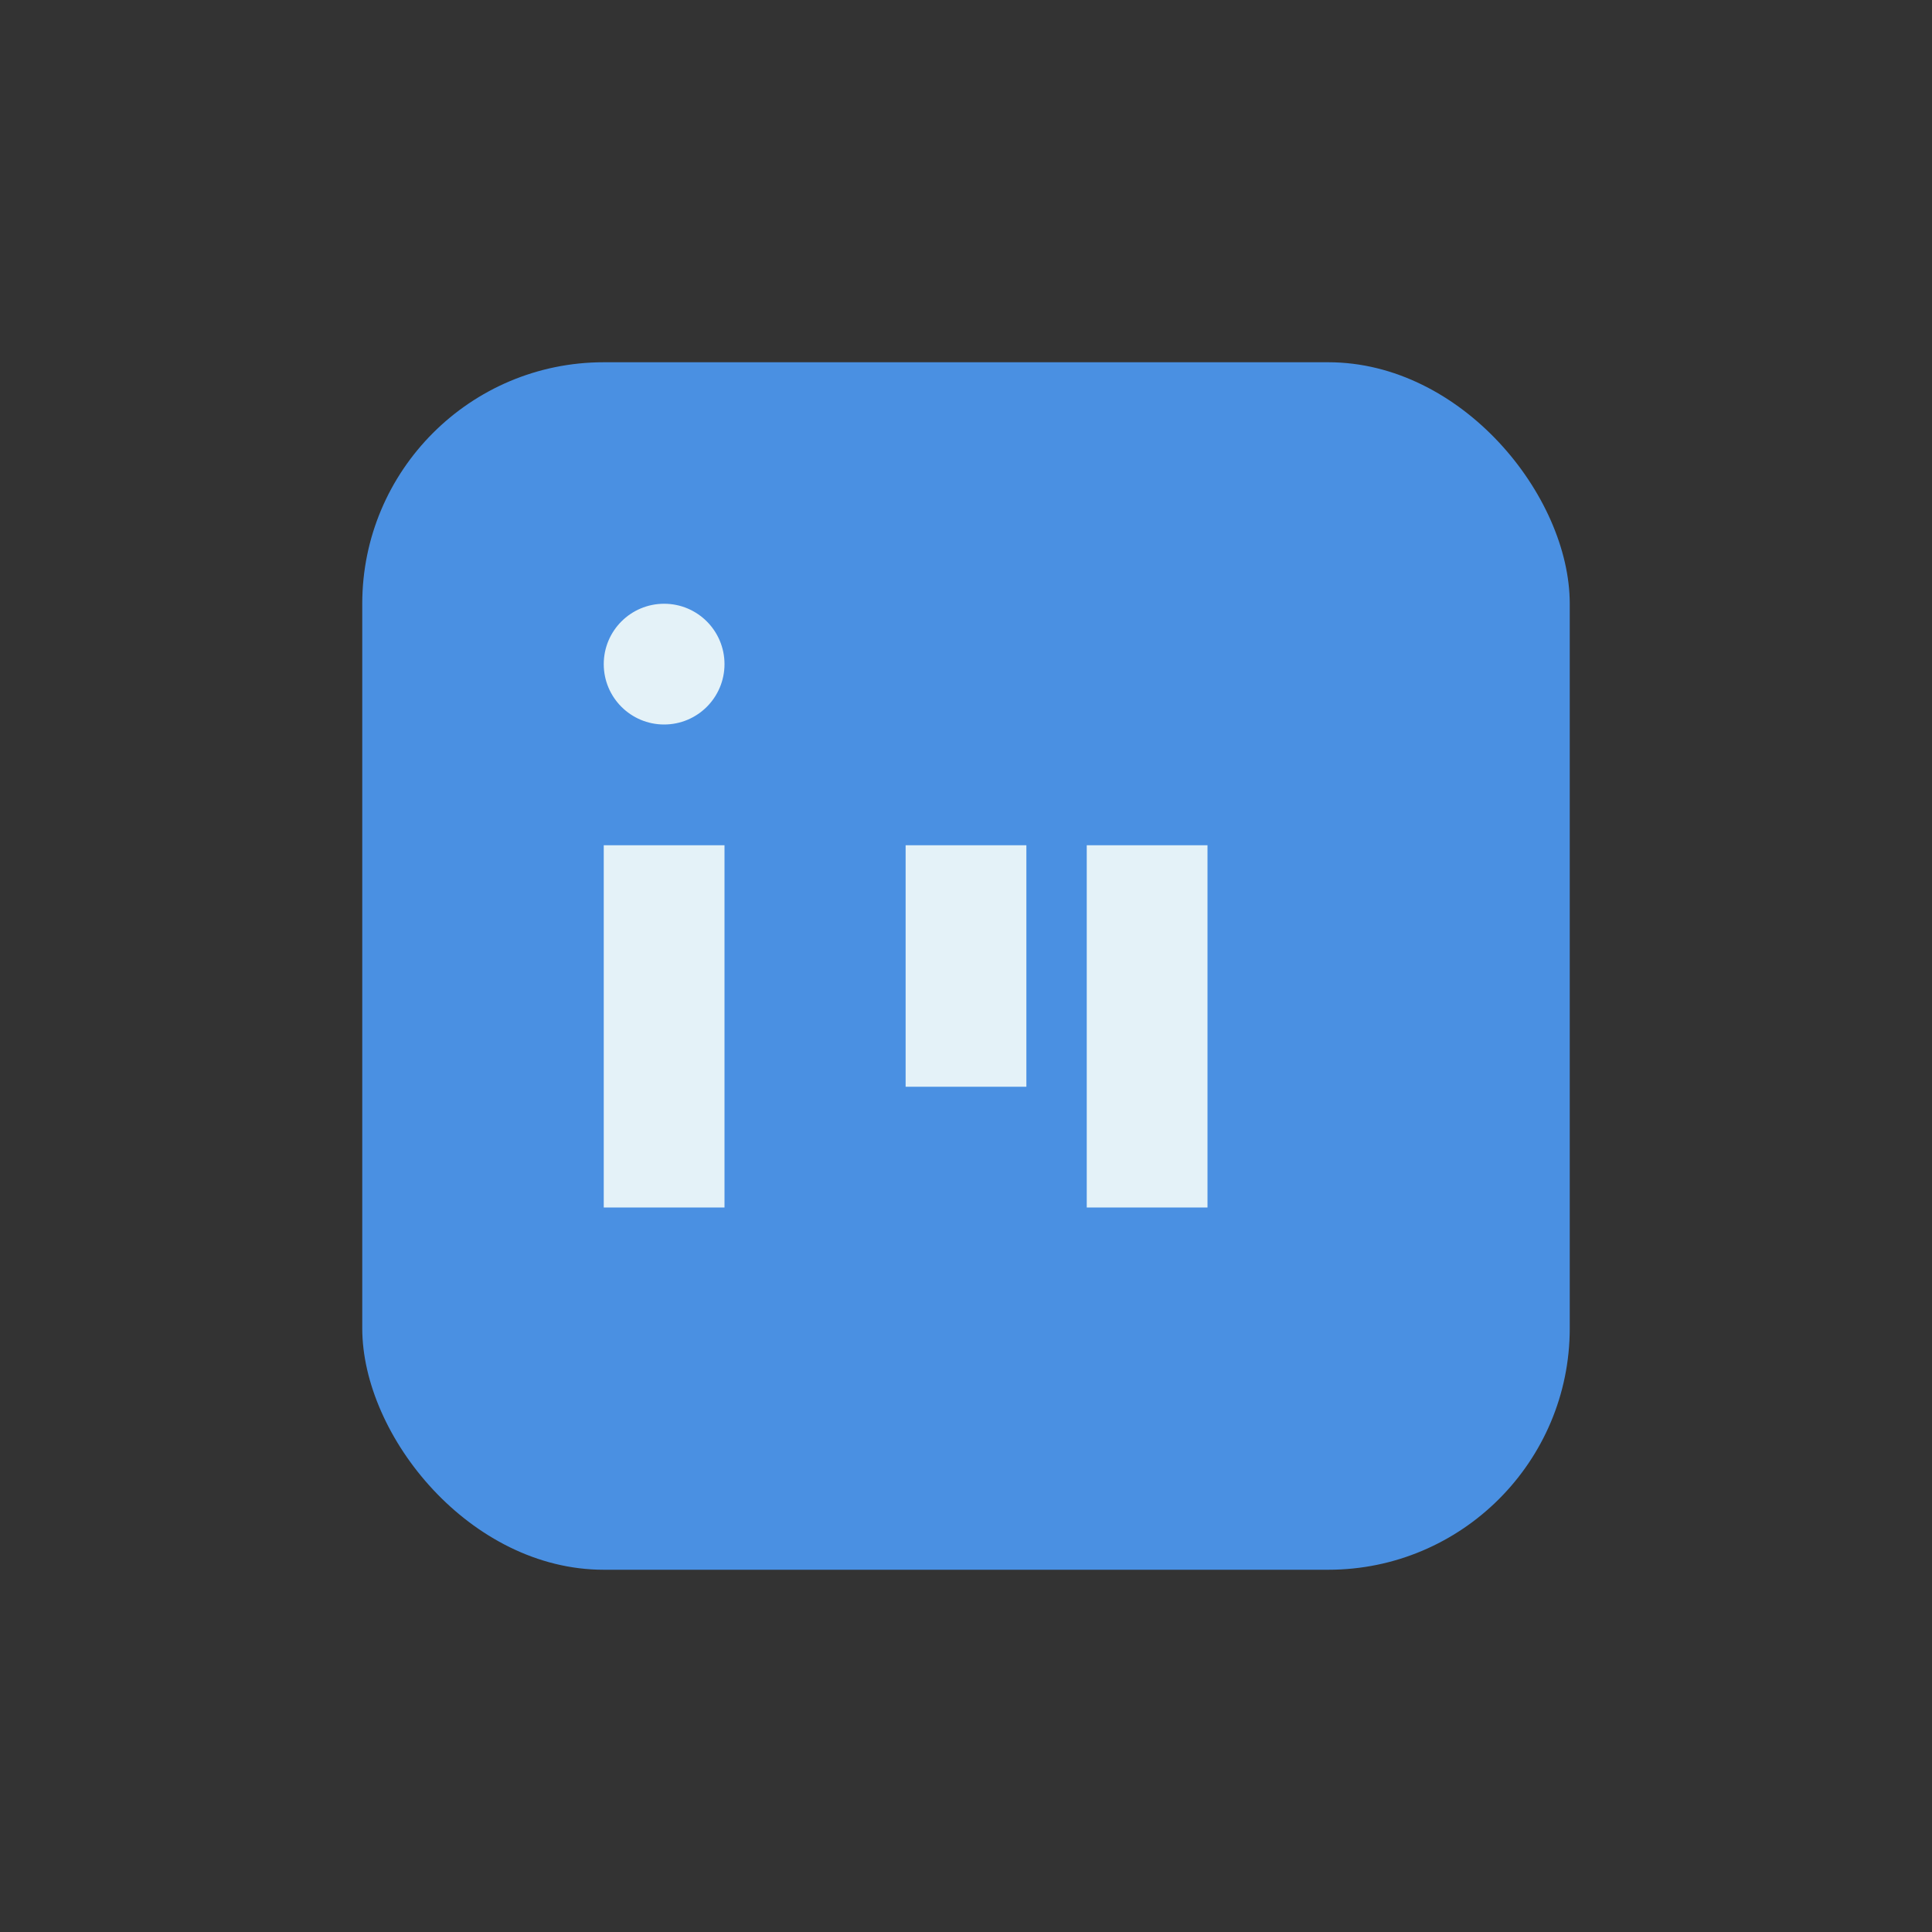 <?xml version="1.0" encoding="UTF-8"?>
<svg xmlns="http://www.w3.org/2000/svg" width="32" height="32" viewBox="0 0 32 32"><rect x="0" y="0" width="32" height="32" fill="#333333" stroke="none"/><rect x="6" y="6" width="20" height="20" rx="4" fill="#4A90E2"/><rect x="10" y="14" width="2" height="6" fill="#E4F2F8"/><circle cx="11" cy="11" r="1" fill="#E4F2F8"/><rect x="15" y="14" width="2" height="4" fill="#E4F2F8"/><rect x="18" y="14" width="2" height="6" fill="#E4F2F8"/></svg>